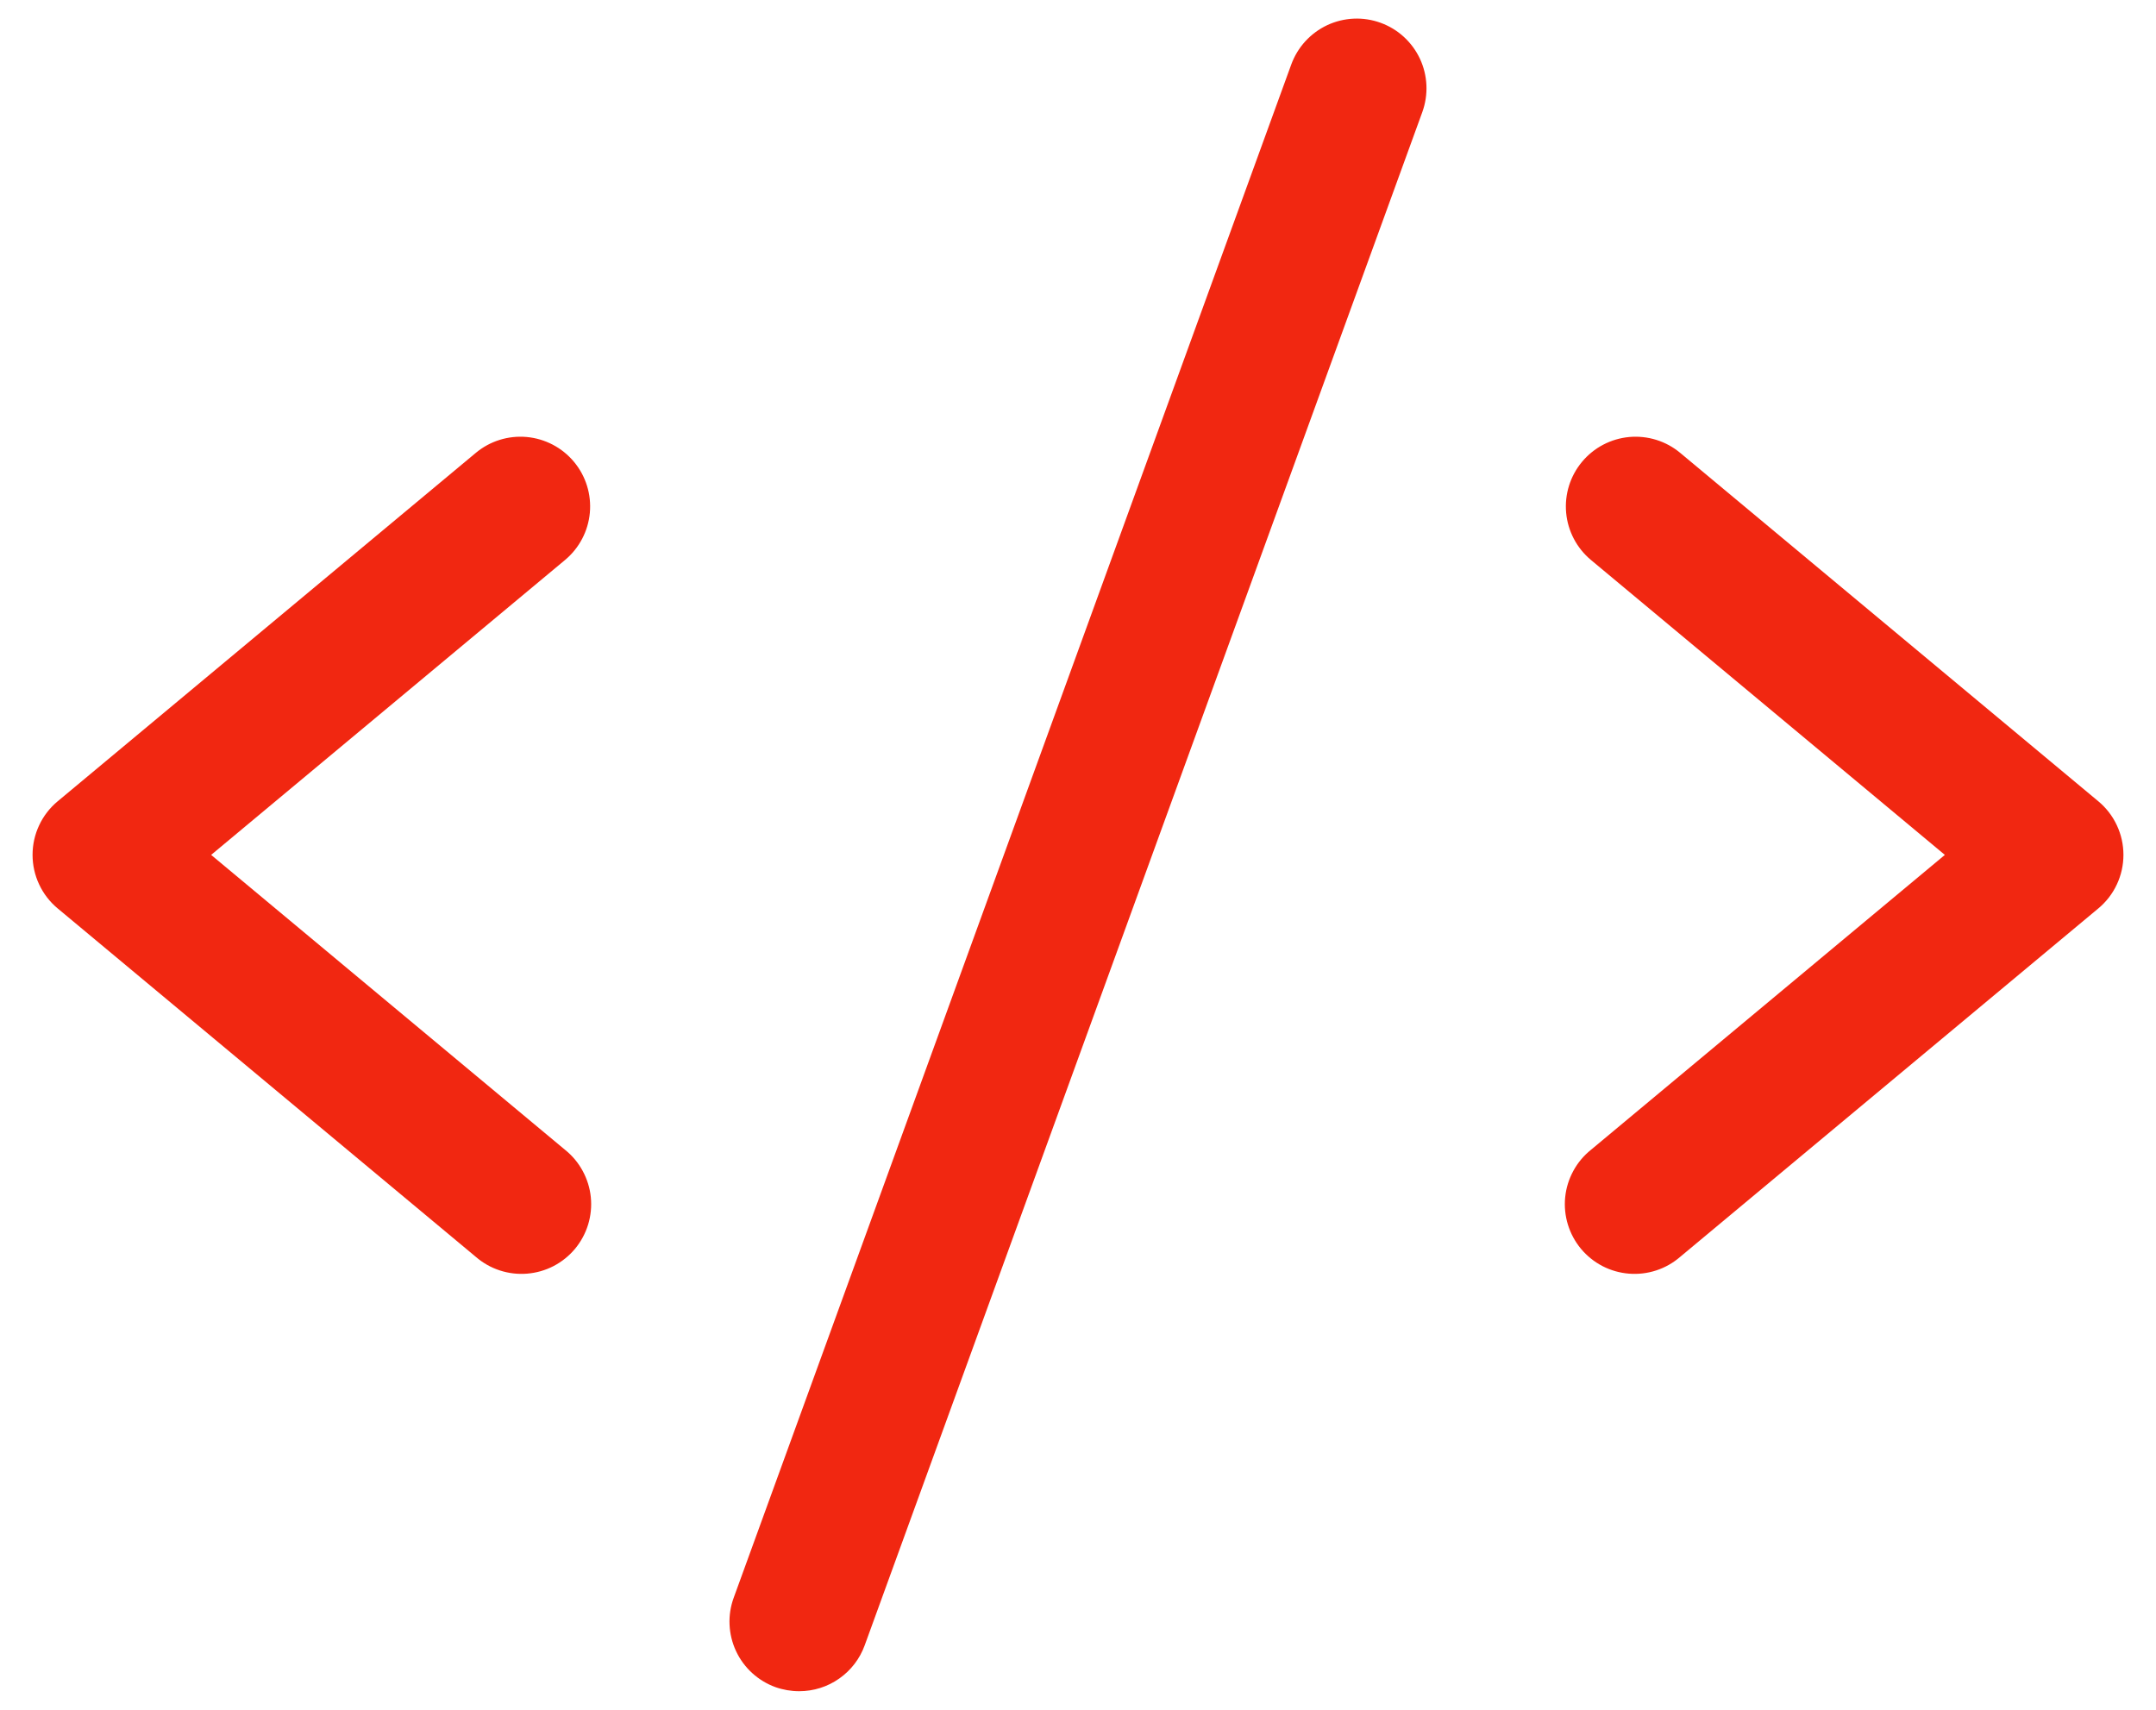 <svg width="58" height="46" viewBox="0 0 58 46" fill="none" xmlns="http://www.w3.org/2000/svg">
<path d="M15.2 15.066L5.68 23L15.2 30.934C15.395 31.09 15.556 31.282 15.675 31.502C15.794 31.721 15.869 31.961 15.894 32.209C15.919 32.457 15.894 32.708 15.821 32.946C15.748 33.185 15.628 33.406 15.469 33.598C15.309 33.789 15.113 33.947 14.892 34.062C14.67 34.177 14.428 34.246 14.18 34.266C13.931 34.286 13.681 34.257 13.444 34.179C13.207 34.102 12.988 33.977 12.8 33.814L1.55 24.439C1.339 24.263 1.169 24.043 1.053 23.794C0.936 23.545 0.876 23.274 0.876 22.999C0.876 22.724 0.936 22.453 1.053 22.204C1.169 21.955 1.339 21.735 1.55 21.559L12.8 12.184C13.182 11.865 13.675 11.712 14.171 11.757C14.666 11.803 15.123 12.043 15.441 12.425C15.76 12.807 15.913 13.3 15.868 13.796C15.822 14.291 15.582 14.748 15.2 15.066ZM56.45 21.559L45.2 12.184C45.011 12.026 44.792 11.907 44.557 11.834C44.322 11.761 44.075 11.735 43.829 11.757C43.584 11.78 43.346 11.85 43.127 11.965C42.91 12.079 42.716 12.236 42.559 12.425C42.24 12.807 42.087 13.3 42.132 13.796C42.178 14.291 42.418 14.748 42.8 15.066L52.32 23L42.8 30.934C42.605 31.09 42.444 31.282 42.325 31.502C42.206 31.721 42.131 31.961 42.106 32.209C42.081 32.457 42.106 32.708 42.179 32.946C42.252 33.185 42.372 33.406 42.531 33.598C42.691 33.789 42.887 33.947 43.108 34.062C43.33 34.177 43.572 34.246 43.82 34.266C44.069 34.286 44.319 34.257 44.556 34.179C44.792 34.102 45.012 33.977 45.2 33.814L56.45 24.439C56.661 24.263 56.831 24.043 56.947 23.794C57.064 23.545 57.124 23.274 57.124 22.999C57.124 22.724 57.064 22.453 56.947 22.204C56.831 21.955 56.661 21.735 56.45 21.559ZM37.14 0.613C36.908 0.529 36.663 0.491 36.417 0.502C36.171 0.513 35.929 0.572 35.706 0.676C35.483 0.781 35.283 0.928 35.117 1.109C34.95 1.291 34.822 1.504 34.737 1.735L19.738 42.985C19.653 43.217 19.615 43.463 19.626 43.709C19.637 43.955 19.696 44.197 19.8 44.42C19.904 44.644 20.052 44.844 20.234 45.011C20.416 45.177 20.628 45.306 20.86 45.39C21.066 45.463 21.282 45.5 21.5 45.5C21.885 45.5 22.261 45.382 22.576 45.16C22.891 44.94 23.131 44.627 23.262 44.265L38.263 3.015C38.346 2.783 38.384 2.538 38.373 2.292C38.362 2.046 38.303 1.804 38.199 1.581C38.094 1.358 37.947 1.158 37.766 0.992C37.584 0.825 37.371 0.697 37.14 0.613Z" fill="#F12711"/>
</svg>
